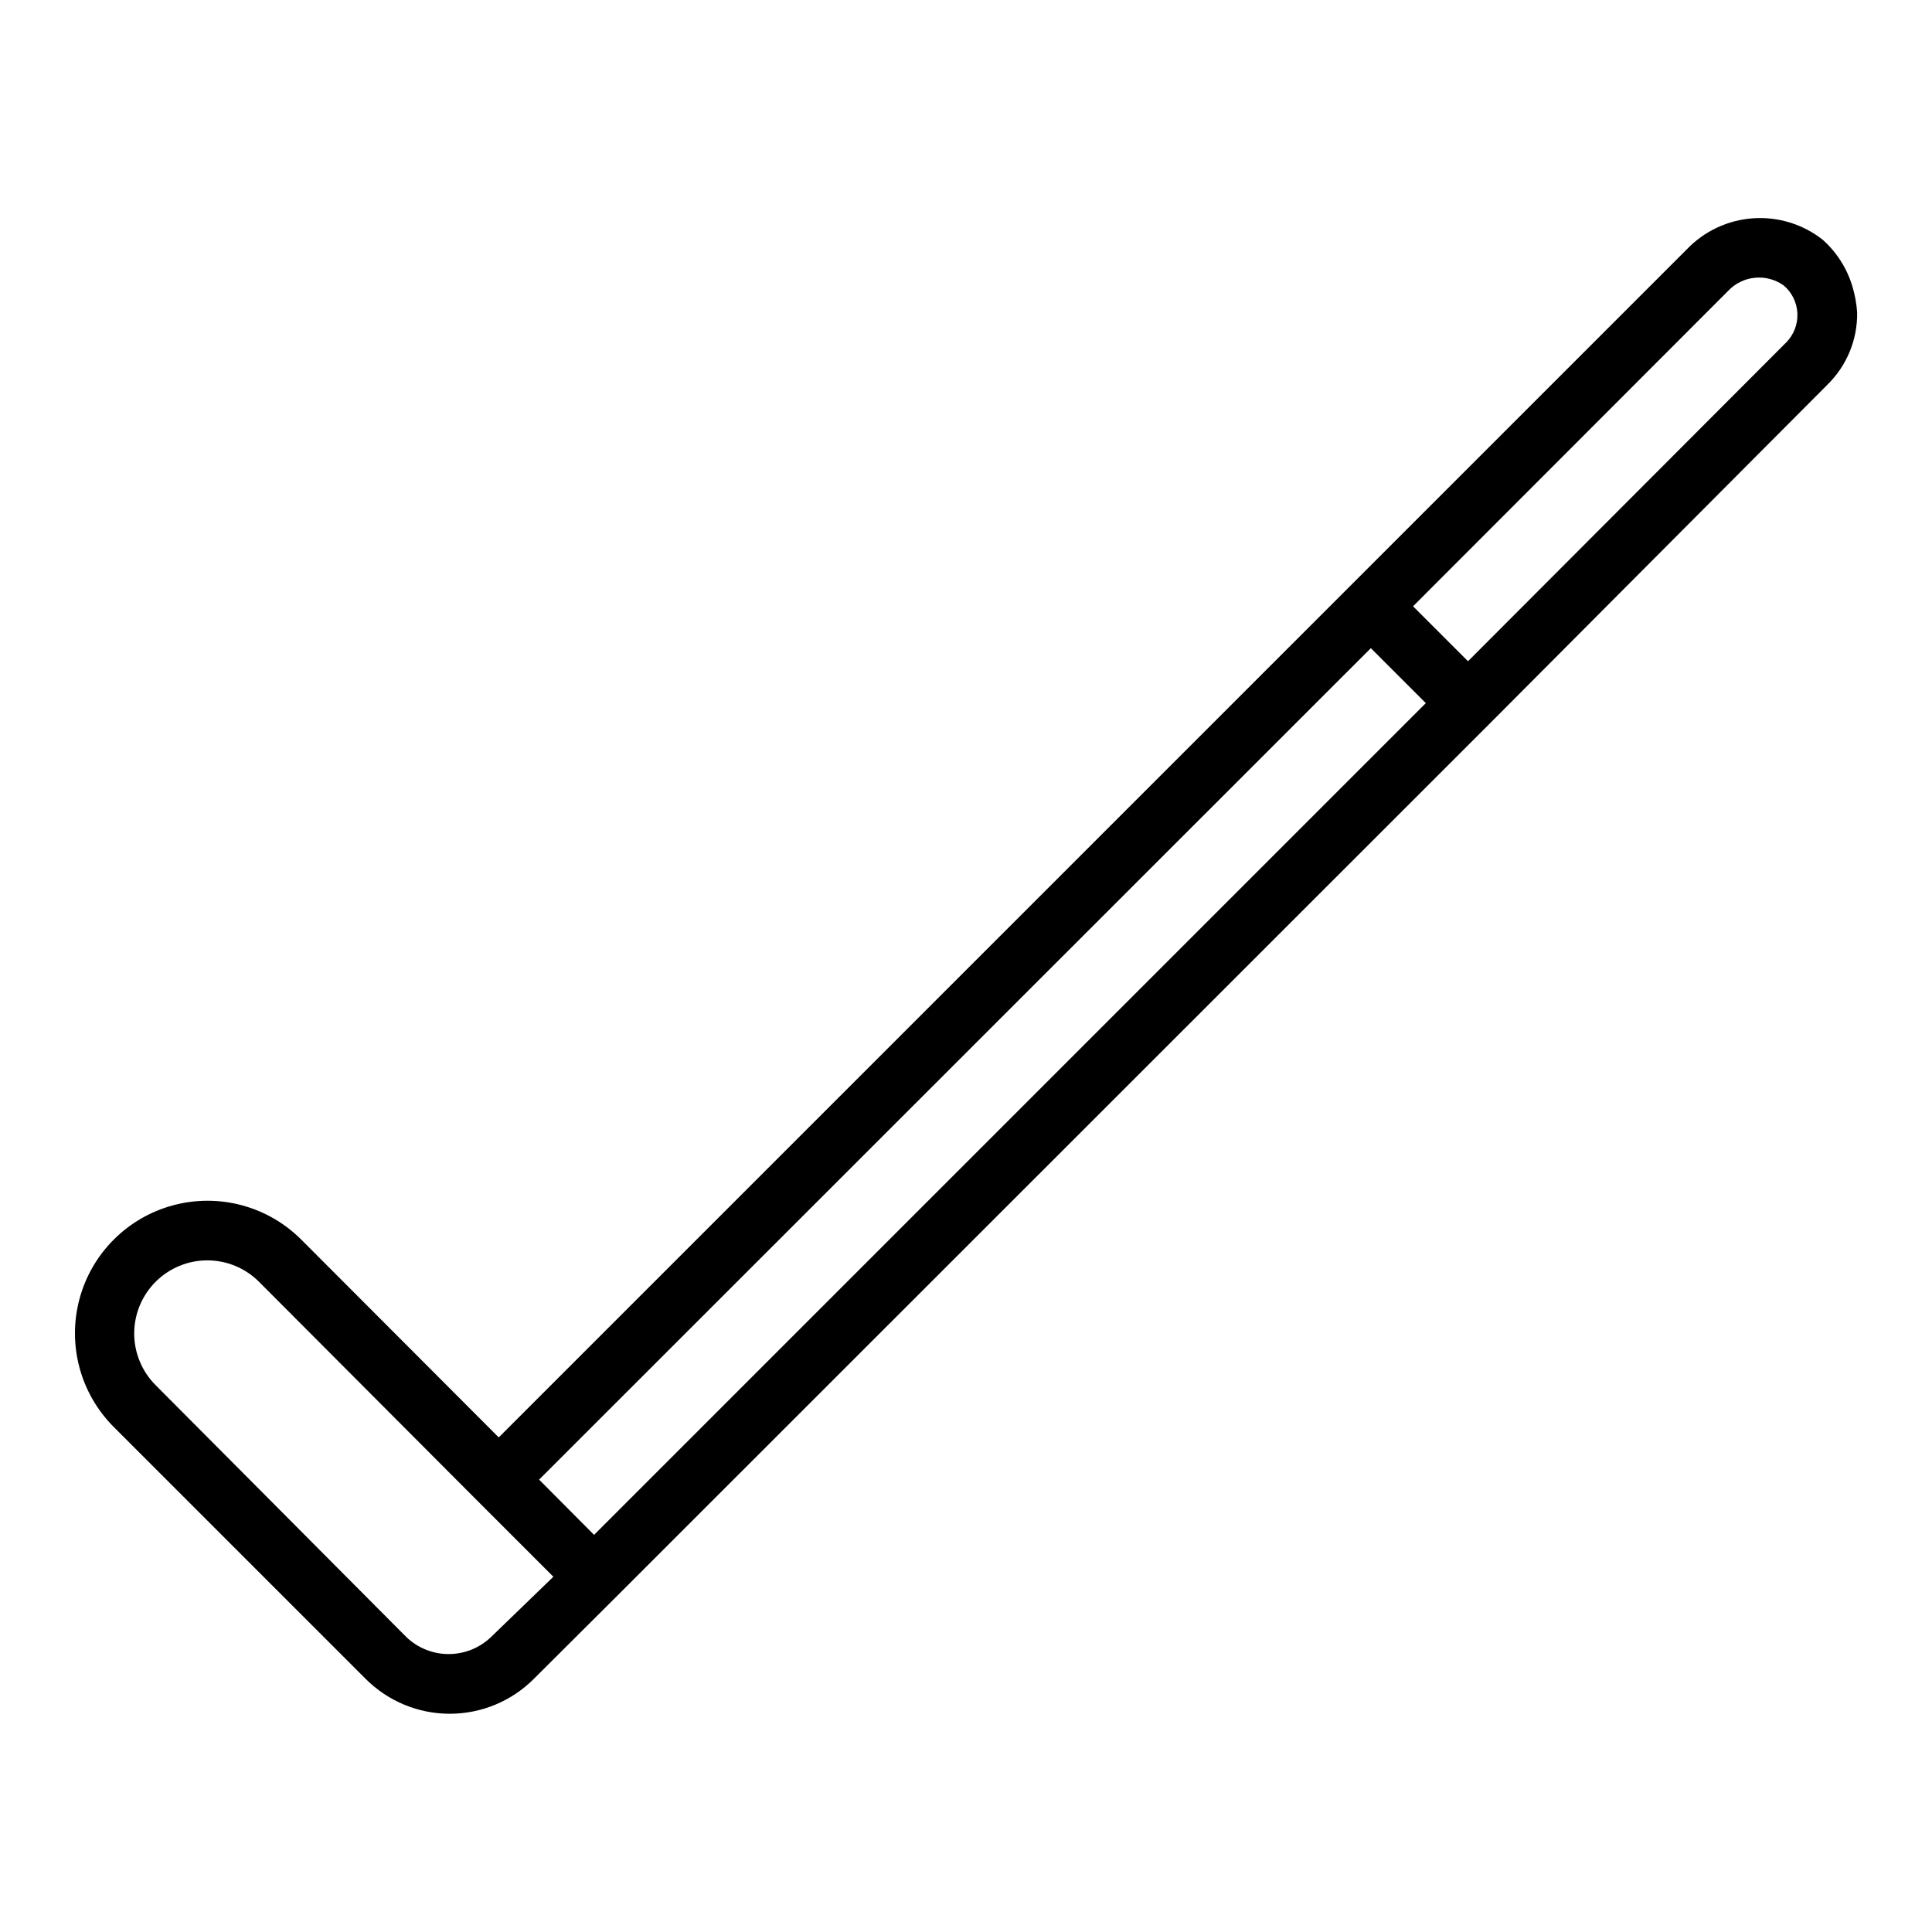 <?xml version="1.0" encoding="UTF-8"?>
<!-- Uploaded to: SVG Repo, www.svgrepo.com, Generator: SVG Repo Mixer Tools -->
<svg fill="#000000" width="800px" height="800px" version="1.1" viewBox="144 144 512 512" xmlns="http://www.w3.org/2000/svg">
 <path d="m634.9 219.89c-1.426-4.769-4.152-9.051-7.871-12.359-5.238-4.121-11.824-6.148-18.473-5.68-6.648 0.465-12.891 3.387-17.504 8.199l-314.88 314.88-52.344-52.43c-8.875-8.875-21.809-12.34-33.93-9.09-12.121 3.246-21.586 12.715-24.836 24.836-3.246 12.121 0.219 25.055 9.09 33.926l66.758 66.754c5.906 5.914 13.918 9.238 22.277 9.238 8.355 0 16.371-3.324 22.277-9.238l21.883-21.805 231.28-231.2 89.664-89.98c5.133-5.027 7.981-11.941 7.871-19.129-0.156-2.348-0.578-4.672-1.262-6.926zm-127.61 95.883 14.562 14.562-220.42 220.42-14.562-14.641zm-233.25 262.14c-3.012 2.844-6.996 4.43-11.141 4.43-4.141 0-8.129-1.586-11.137-4.43l-66.52-66.832c-3.633-3.633-5.676-8.562-5.676-13.699s2.043-10.066 5.676-13.695c3.633-3.637 8.559-5.676 13.695-5.676 5.141 0 10.066 2.039 13.699 5.676l57.859 58.016 20.152 20.152zm343.38-343.22-84.387 84.543-14.562-14.562 83.441-83.523c3.856-4.148 10.195-4.789 14.801-1.492 2.172 1.848 3.481 4.512 3.613 7.363 0.133 2.848-0.918 5.625-2.906 7.672z"/>
</svg>